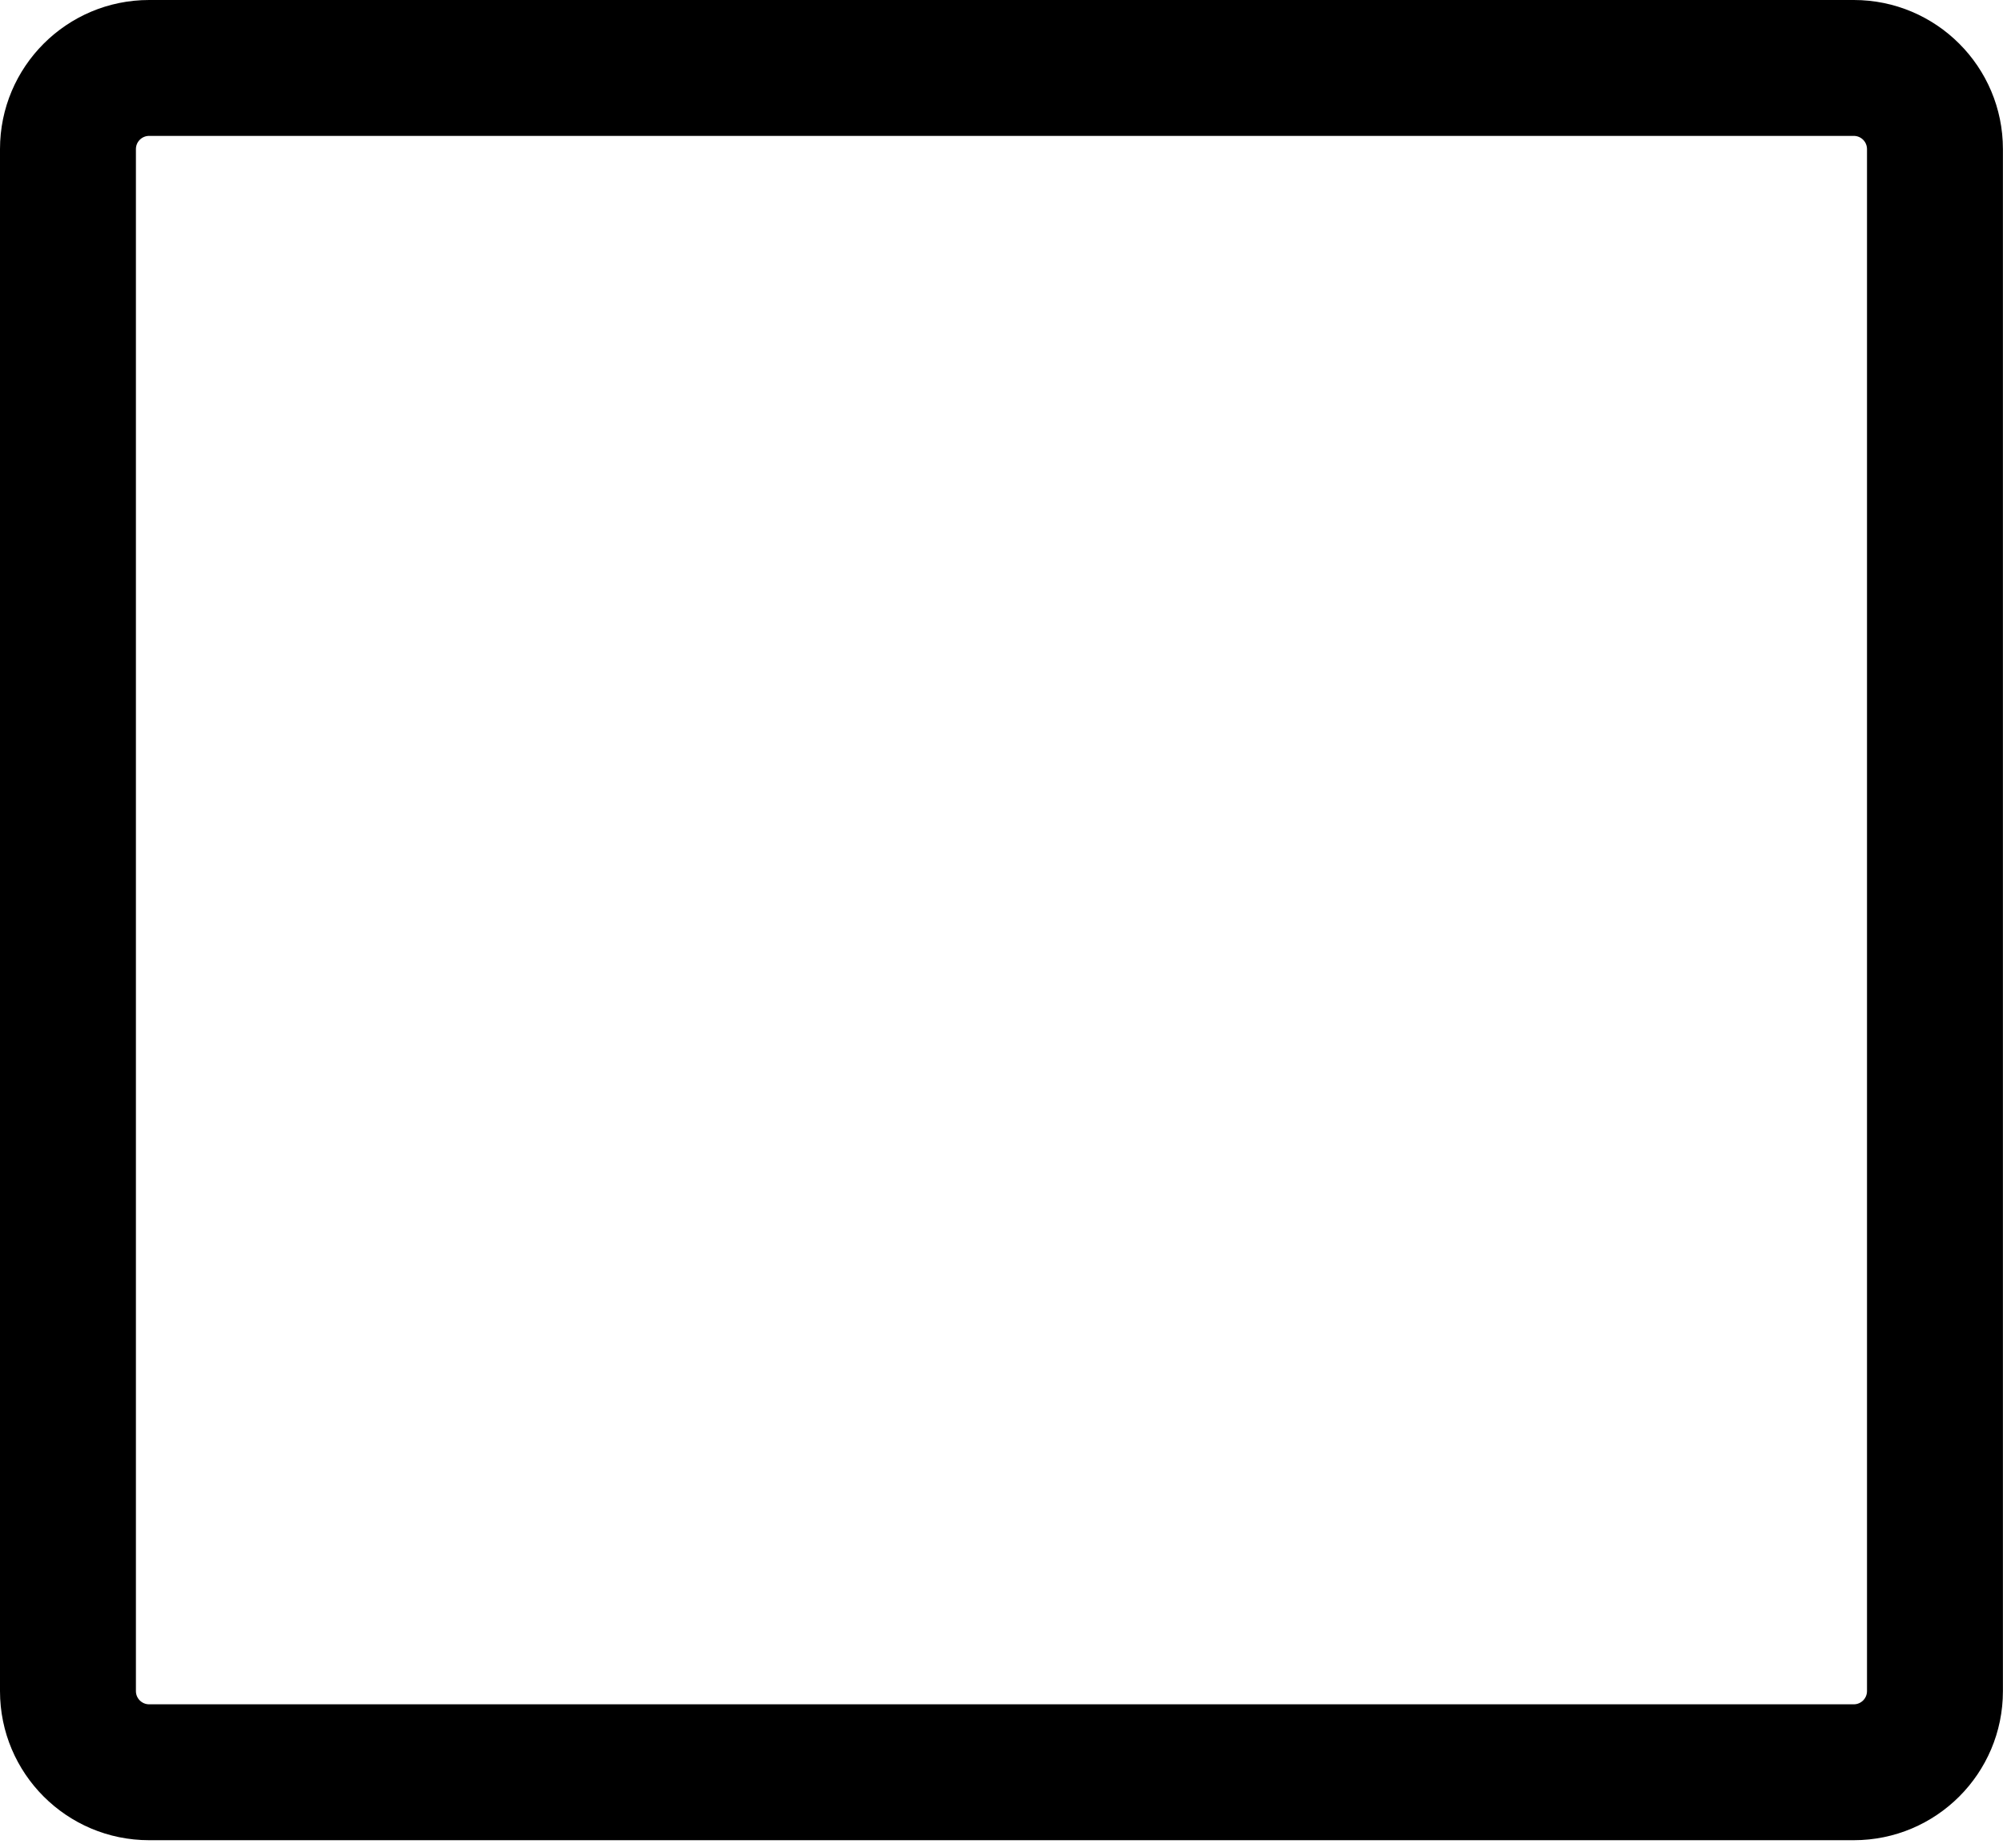<?xml version="1.0" encoding="UTF-8"?> <svg xmlns="http://www.w3.org/2000/svg" width="181" height="167" viewBox="0 0 181 167" fill="none"> <path fill-rule="evenodd" clip-rule="evenodd" d="M0 13.476C0 6.034 6.034 0 13.476 0H167.516C174.959 0 180.993 6.034 180.993 13.476V152.846C180.993 160.289 174.959 166.322 167.516 166.322H13.476C6.034 166.322 0 160.289 0 152.846V13.476ZM13.476 12.282C12.817 12.282 12.282 12.817 12.282 13.476V152.846C12.282 153.505 12.817 154.04 13.476 154.04H167.516C168.176 154.04 168.71 153.505 168.71 152.846V13.476C168.71 12.817 168.176 12.282 167.516 12.282H13.476Z" fill="black"></path> </svg> 